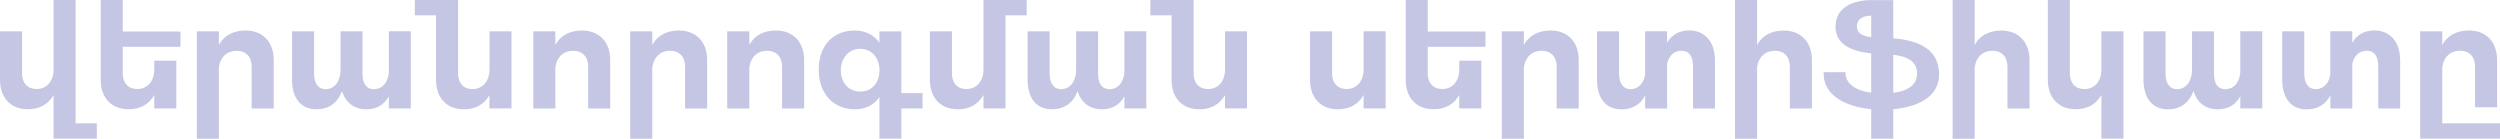 <?xml version="1.0" encoding="UTF-8"?>
<svg id="Layer_2" data-name="Layer 2" xmlns="http://www.w3.org/2000/svg" viewBox="0 0 433.01 24.02">
  <defs>
    <style>
      .cls-1 {
        fill: #c4c6e4;
      }
    </style>
  </defs>
  <g id="Layer_1-2" data-name="Layer 1">
    <g>
      <path class="cls-1" d="M16.77,21.36v2.65h-7.49v-7.57c-.92,1.66-2.46,2.48-4.47,2.48-2.93,0-4.81-1.96-4.81-5.11V5.43h3.82v7.29c0,1.69.97,2.7,2.53,2.7,1.84-.02,2.93-1.46,2.93-3.4V0h3.82v21.36h3.67Z"/>
      <path class="cls-1" d="M21.26,8.11v4.61c0,1.69.97,2.7,2.53,2.7,1.84-.02,2.93-1.46,2.93-3.4v-1.51h3.82v8.26h-3.82v-2.33c-.92,1.66-2.46,2.48-4.47,2.48-2.93,0-4.81-1.96-4.81-5.11V0h3.82v5.46h10v2.65h-10Z"/>
      <path class="cls-1" d="M47.41,10.4v8.39h-3.82v-7.27c0-1.69-.99-2.73-2.63-2.73-1.74.02-2.88,1.24-3.05,2.93v12.31h-3.82V5.43h3.82v2.33c.94-1.66,2.53-2.46,4.59-2.48,3,0,4.91,1.98,4.91,5.11Z"/>
      <path class="cls-1" d="M71.15,5.43v13.35h-3.8v-2.11c-.82,1.51-2.13,2.26-3.92,2.26-2.08,0-3.6-1.17-4.19-3.18-.77,2.13-2.33,3.18-4.44,3.18-2.7,0-4.22-1.96-4.22-5.11V5.43h3.82v7.29c0,1.69.69,2.73,2.03,2.73,1.61-.05,2.56-1.46,2.56-3.42v-6.6h3.8v7.29c0,1.69.6,2.73,2.03,2.73,1.49-.05,2.38-1.22,2.53-2.88v-7.15h3.8Z"/>
      <path class="cls-1" d="M88.59,5.43v13.35h-3.82v-2.31c-.92,1.64-2.46,2.46-4.44,2.46-2.95,0-4.81-1.96-4.81-5.11V2.65h-3.67V0h7.49v12.73c0,1.69.97,2.7,2.51,2.7,1.84-.02,2.93-1.46,2.93-3.4v-6.6h3.82Z"/>
      <path class="cls-1" d="M105.69,10.4v8.39h-3.82v-7.27c0-1.69-.99-2.73-2.63-2.73-1.74.02-2.88,1.24-3.05,2.93v7.07h-3.82V5.43h3.82v2.33c.94-1.66,2.53-2.46,4.59-2.48,3,0,4.91,1.98,4.91,5.11Z"/>
      <path class="cls-1" d="M122.48,10.4v8.39h-3.82v-7.27c0-1.69-.99-2.73-2.63-2.73-1.74.02-2.88,1.24-3.05,2.93v12.31h-3.82V5.43h3.82v2.33c.94-1.66,2.53-2.46,4.59-2.48,3,0,4.91,1.98,4.91,5.11Z"/>
      <path class="cls-1" d="M139.28,10.4v8.39h-3.82v-7.27c0-1.69-.99-2.73-2.63-2.73-1.74.02-2.88,1.24-3.05,2.93v7.07h-3.82V5.43h3.82v2.33c.94-1.66,2.53-2.46,4.59-2.48,3,0,4.91,1.98,4.91,5.11Z"/>
      <path class="cls-1" d="M159.79,18.78h-3.67v5.23h-3.8v-7.19c-.94,1.36-2.38,2.11-4.22,2.11-3.8,0-6.3-2.75-6.3-6.87s2.48-6.77,6.2-6.77c1.89,0,3.35.74,4.32,2.11v-1.96h3.8v10.69h3.67v2.65ZM152.33,12.16c0-2.18-1.37-3.7-3.33-3.7s-3.35,1.54-3.37,3.7c.02,2.18,1.36,3.7,3.37,3.7s3.33-1.51,3.33-3.7Z"/>
      <path class="cls-1" d="M177.83,2.65h-3.67v16.13h-3.82v-2.33c-.92,1.66-2.46,2.48-4.47,2.48-2.93,0-4.81-1.96-4.81-5.11V5.43h3.82v7.29c0,1.69.97,2.73,2.53,2.7,1.84-.02,2.93-1.46,2.93-3.4V0h7.49v2.65Z"/>
      <path class="cls-1" d="M198.55,5.43v13.35h-3.8v-2.11c-.82,1.51-2.13,2.26-3.92,2.26-2.08,0-3.6-1.17-4.19-3.18-.77,2.13-2.33,3.18-4.44,3.18-2.7,0-4.22-1.96-4.22-5.11V5.43h3.82v7.29c0,1.69.69,2.73,2.03,2.73,1.61-.05,2.56-1.46,2.56-3.42v-6.6h3.8v7.29c0,1.69.6,2.73,2.03,2.73,1.49-.05,2.38-1.22,2.53-2.88v-7.15h3.8Z"/>
      <path class="cls-1" d="M215.99,5.43v13.35h-3.82v-2.31c-.92,1.64-2.46,2.46-4.44,2.46-2.95,0-4.81-1.96-4.81-5.11V2.65h-3.67V0h7.49v12.73c0,1.69.97,2.7,2.51,2.7,1.84-.02,2.93-1.46,2.93-3.4v-6.6h3.82Z"/>
      <path class="cls-1" d="M240,5.43v13.35h-3.82v-2.33c-.92,1.66-2.46,2.48-4.47,2.48-2.93,0-4.81-1.96-4.81-5.11V5.43h3.82v7.29c0,1.69.97,2.7,2.53,2.7,1.84-.02,2.93-1.46,2.93-3.4v-6.6h3.82Z"/>
      <path class="cls-1" d="M247.29,8.11v4.61c0,1.69.97,2.7,2.53,2.7,1.84-.02,2.93-1.46,2.93-3.4v-1.51h3.82v8.26h-3.82v-2.33c-.92,1.66-2.46,2.48-4.47,2.48-2.93,0-4.81-1.96-4.81-5.11V0h3.82v5.46h10v2.65h-10Z"/>
      <path class="cls-1" d="M273.44,10.4v8.39h-3.82v-7.27c0-1.69-.99-2.73-2.63-2.73-1.74.02-2.88,1.24-3.05,2.93v12.31h-3.82V5.43h3.82v2.33c.94-1.66,2.53-2.46,4.59-2.48,3,0,4.91,1.98,4.91,5.11Z"/>
      <path class="cls-1" d="M297.04,10.4v8.39h-3.8v-7.27c0-1.71-.6-2.73-2.03-2.73-1.32.02-2.16.92-2.46,2.23v7.77h-3.8v-2.28c-.84,1.64-2.28,2.43-4.12,2.43-2.7,0-4.22-1.96-4.22-5.11V5.43h3.82v7.29c0,1.69.69,2.73,2.03,2.73,1.34-.05,2.23-1.04,2.48-2.51v-7.52h3.8v1.98c.82-1.41,2.11-2.11,3.82-2.13,2.73,0,4.47,1.98,4.47,5.11Z"/>
      <path class="cls-1" d="M313.83,10.4v8.39h-3.82v-7.27c0-1.69-.99-2.73-2.63-2.73-1.74.02-2.88,1.24-3.05,2.93v12.31h-3.82V0h3.82v7.77c.94-1.66,2.53-2.46,4.59-2.48,3,0,4.91,1.98,4.91,5.11Z"/>
      <path class="cls-1" d="M327.92,18.91v5.11h-3.82v-5.11c-4.69-.45-8.39-2.56-8.24-6.4h3.8c-.1,1.94,1.74,3.18,4.44,3.55v-6.82c-3.35-.32-6.18-1.54-6.18-4.61,0-3.45,3.13-4.59,6.18-4.61h3.82v6.62c6.2.5,7.91,3.13,7.94,6.23.02,3.85-3.6,5.66-7.94,6.05ZM324.1,6.43v-3.72c-1.81.02-2.48.89-2.48,1.79,0,1.14.69,1.71,2.48,1.94ZM327.92,9.48v6.6c2.48-.32,4.09-1.34,4.12-3.23.03-1.91-1.12-3-4.12-3.37Z"/>
      <path class="cls-1" d="M351.52,10.4v8.39h-3.82v-7.27c0-1.69-.99-2.73-2.63-2.73-1.74.02-2.88,1.24-3.05,2.93v12.31h-3.82V0h3.82v7.77c.94-1.66,2.53-2.46,4.59-2.48,3,0,4.91,1.98,4.91,5.11Z"/>
      <path class="cls-1" d="M367.79,5.43v18.58h-3.82v-7.57c-.92,1.66-2.46,2.48-4.47,2.48-2.93,0-4.81-1.96-4.81-5.11V0h3.82v12.73c0,1.69.97,2.7,2.53,2.7,1.84-.02,2.93-1.46,2.93-3.4v-6.6h3.82Z"/>
      <path class="cls-1" d="M391.83,5.43v13.35h-3.8v-2.11c-.82,1.51-2.13,2.26-3.92,2.26-2.08,0-3.6-1.17-4.19-3.18-.77,2.13-2.33,3.18-4.44,3.18-2.7,0-4.22-1.96-4.22-5.11V5.43h3.82v7.29c0,1.69.69,2.73,2.03,2.73,1.61-.05,2.56-1.46,2.56-3.42v-6.6h3.8v7.29c0,1.69.6,2.73,2.03,2.73,1.49-.05,2.38-1.22,2.53-2.88v-7.15h3.8Z"/>
      <path class="cls-1" d="M415.72,10.4v8.39h-3.8v-7.27c0-1.71-.6-2.73-2.03-2.73-1.32.02-2.16.92-2.46,2.23v7.77h-3.8v-2.28c-.84,1.64-2.28,2.43-4.12,2.43-2.7,0-4.22-1.96-4.22-5.11V5.43h3.82v7.29c0,1.69.69,2.73,2.03,2.73,1.34-.05,2.23-1.04,2.48-2.51v-7.52h3.8v1.98c.82-1.41,2.11-2.11,3.82-2.13,2.73,0,4.47,1.98,4.47,5.11Z"/>
      <path class="cls-1" d="M433.01,21.36v2.65h-13.82V5.43h3.82v2.33c.94-1.66,2.53-2.46,4.59-2.48,3,0,4.91,1.98,4.91,5.11v8.19h-3.82v-7.07c0-1.69-.99-2.73-2.63-2.73-1.74.02-2.88,1.24-3.05,2.93v9.65h10Z"/>
    </g>
  </g>
</svg>